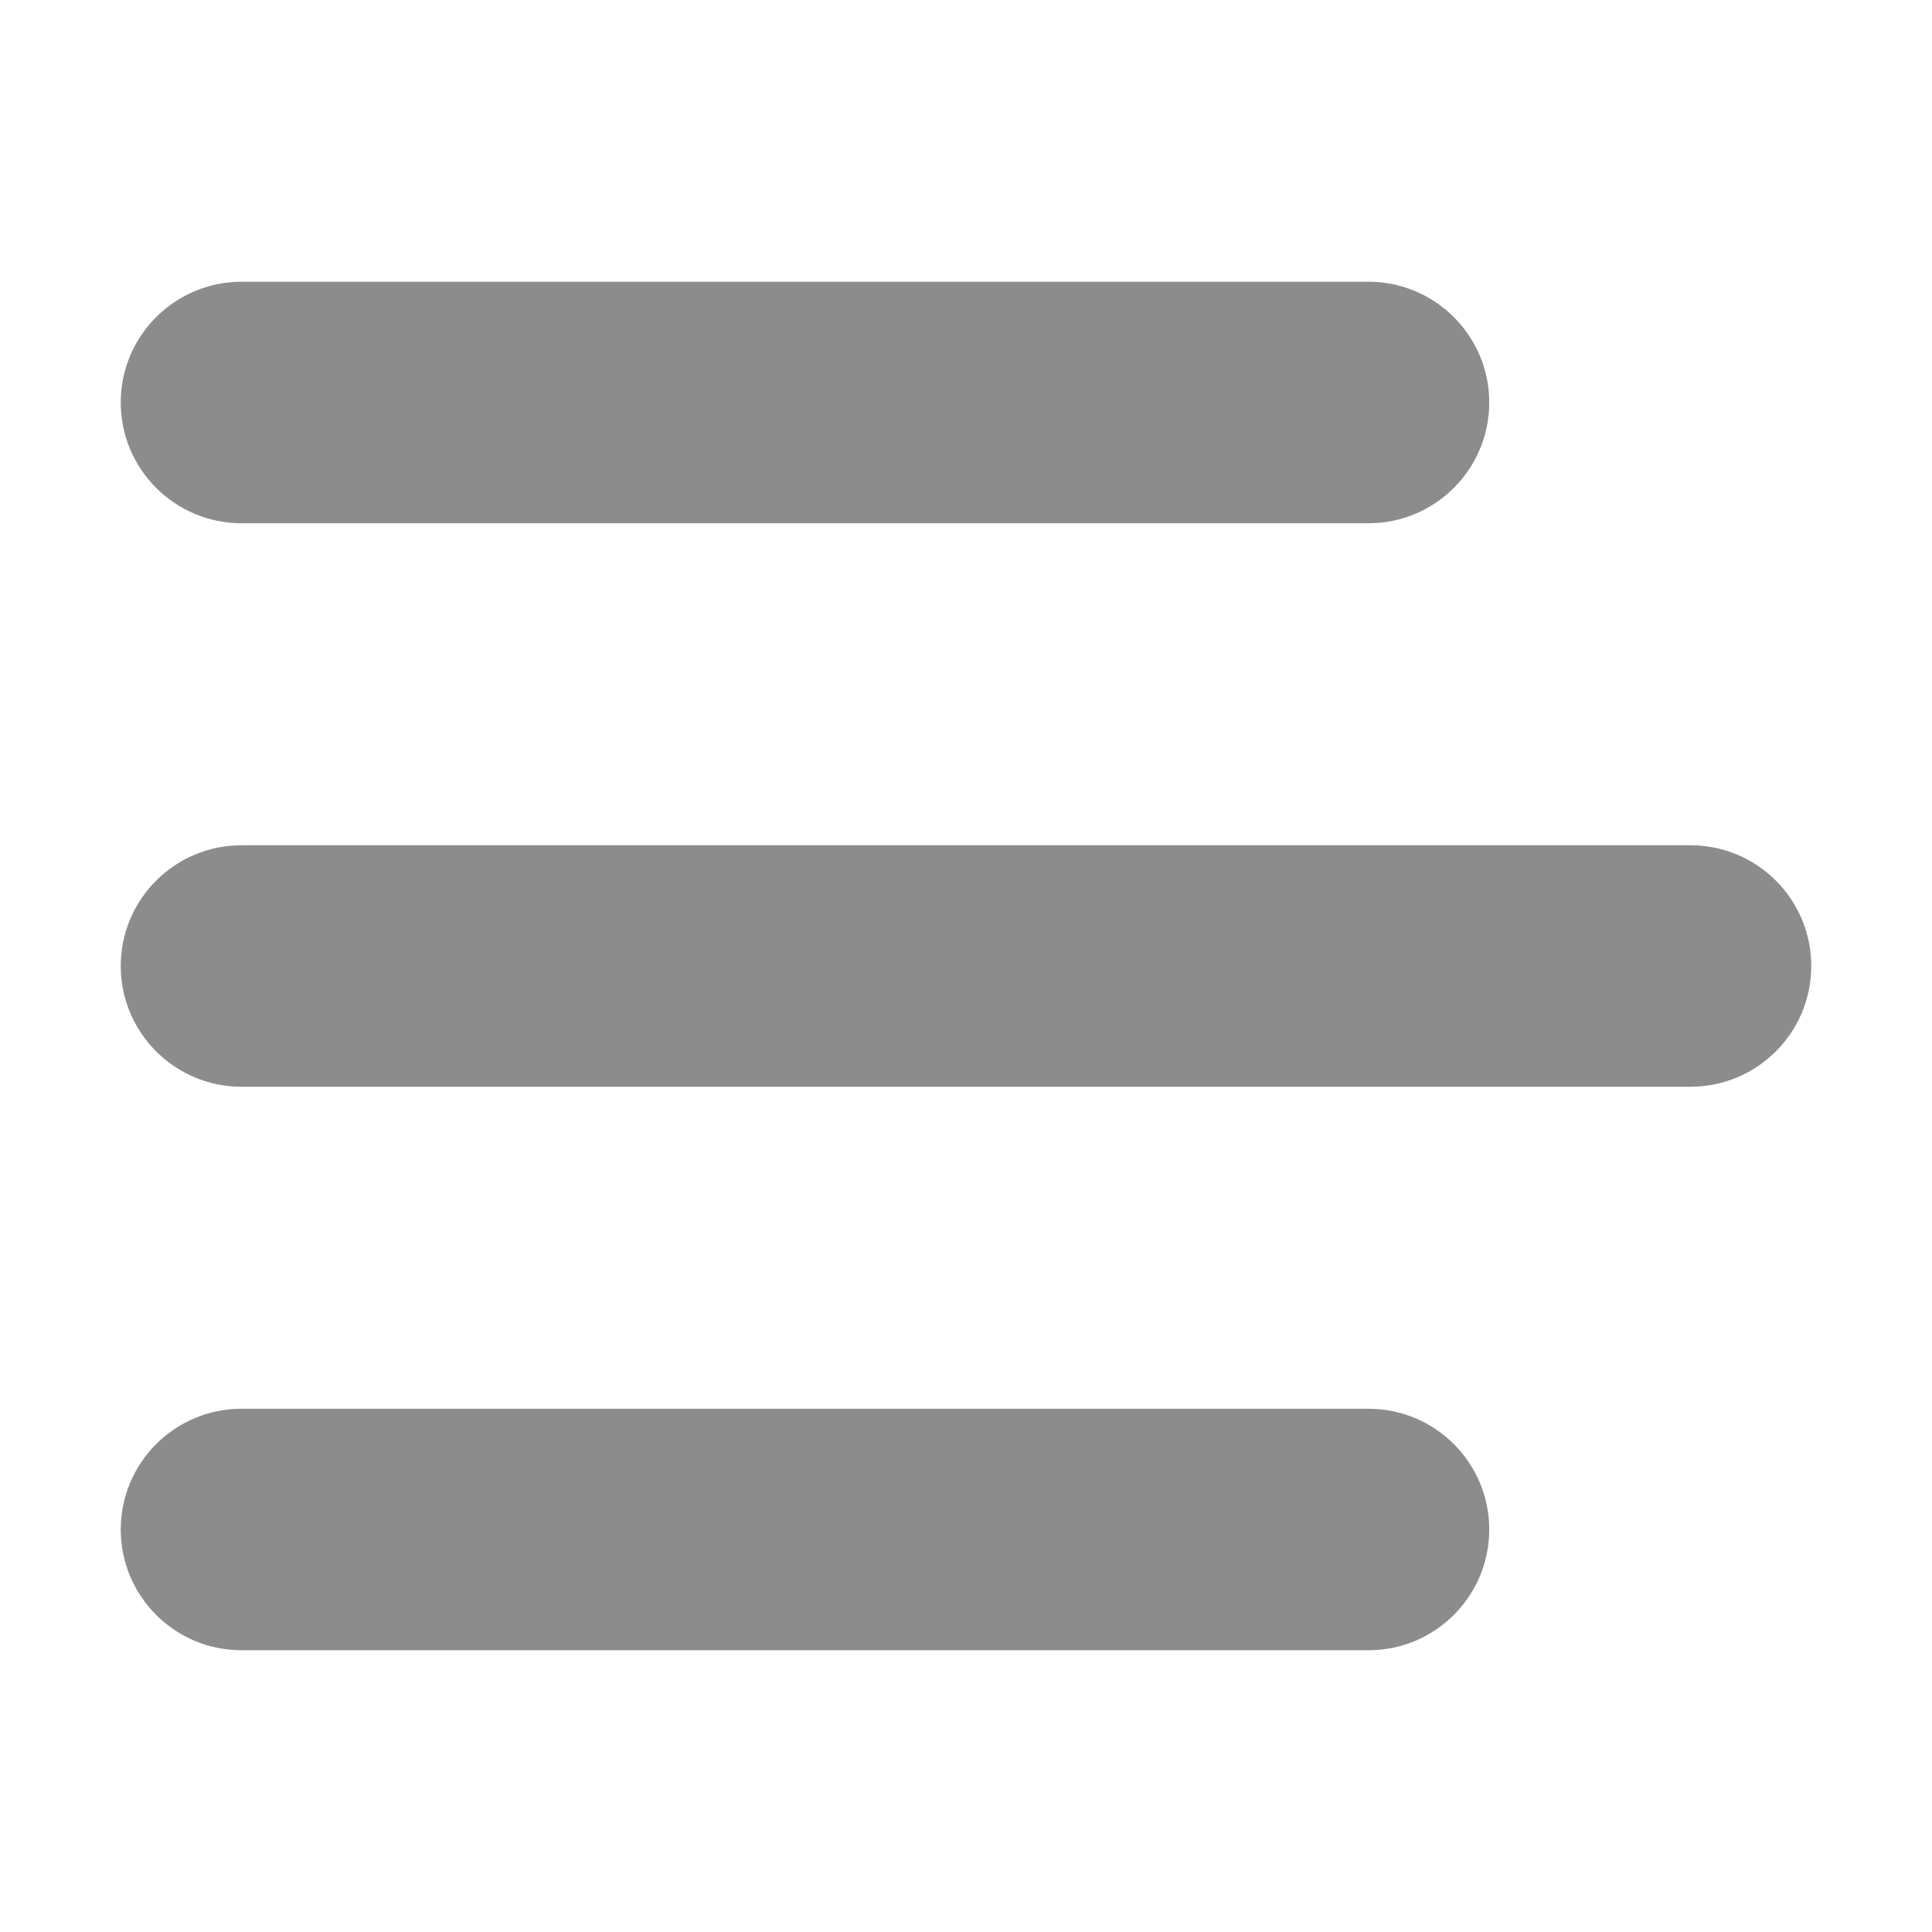<?xml version="1.0" encoding="UTF-8"?> <svg xmlns="http://www.w3.org/2000/svg" width="24" height="24" viewBox="0 0 24 24" fill="none"> <path fill-rule="evenodd" clip-rule="evenodd" d="M1.5 5C1.5 4.172 2.172 3.5 3 3.5H17C17.828 3.5 18.5 4.172 18.5 5C18.5 5.828 17.828 6.5 17 6.5H3C2.172 6.5 1.5 5.828 1.5 5Z" fill="#8D8C8D"></path> <path fill-rule="evenodd" clip-rule="evenodd" d="M1.5 12C1.5 11.172 2.172 10.5 3 10.5H21C21.828 10.5 22.5 11.172 22.5 12C22.5 12.828 21.828 13.5 21 13.5H3C2.172 13.5 1.5 12.828 1.5 12Z" fill="#8D8C8D"></path> <path fill-rule="evenodd" clip-rule="evenodd" d="M1.5 19C1.5 18.172 2.172 17.5 3 17.5H17C17.828 17.5 18.5 18.172 18.5 19C18.5 19.828 17.828 20.5 17 20.5H3C2.172 20.5 1.5 19.828 1.5 19Z" fill="#8D8C8D"></path> </svg> 